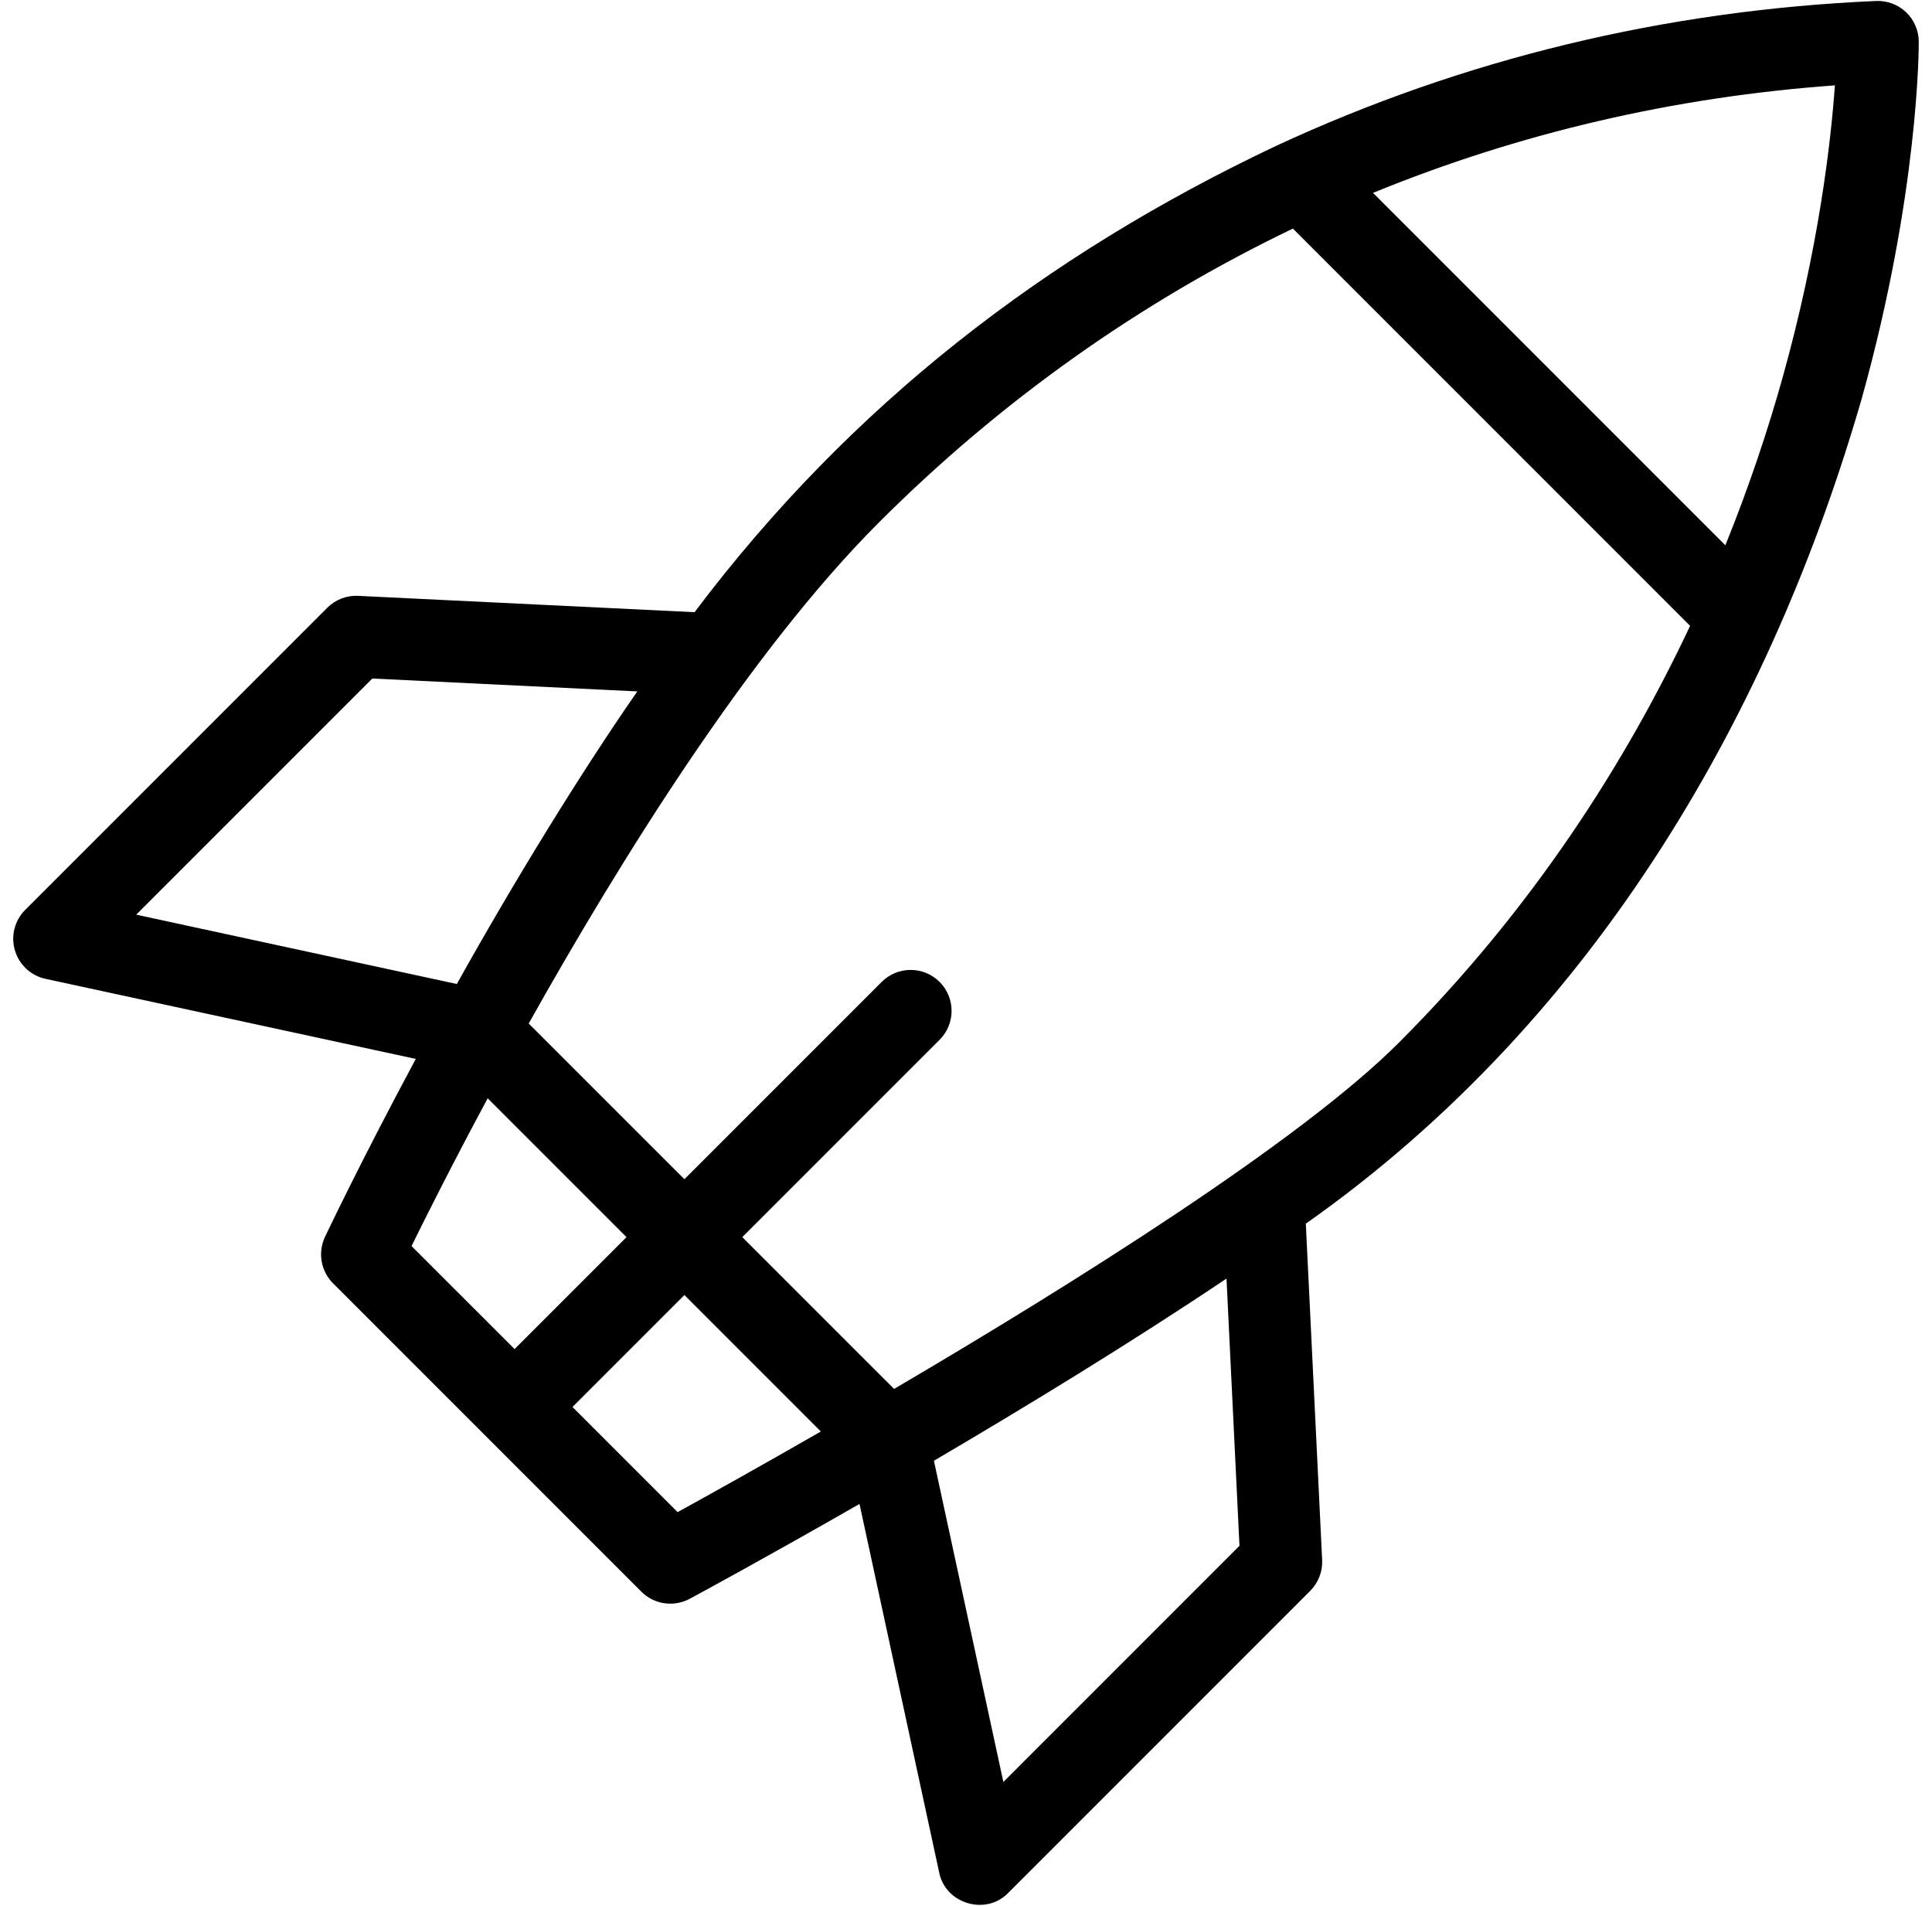 <svg width="73" height="72" viewBox="0 0 73 72" fill="none" xmlns="http://www.w3.org/2000/svg">
<path d="M70.35 15.04C72.498 7.332 72.501 1.807 72.5 1.576C72.499 1.155 72.325 0.753 72.021 0.462C71.716 0.172 71.306 0.019 70.886 0.037C62.916 0.384 55.285 2.228 48.204 5.517C39.519 9.628 32.156 15.28 26.243 23.128L13.534 22.511C13.098 22.488 12.674 22.653 12.365 22.962L0.953 34.374C0.553 34.774 0.403 35.361 0.563 35.904C0.723 36.447 1.167 36.86 1.72 36.98L15.71 40.005C13.61 43.917 12.297 46.693 12.279 46.73C12.001 47.321 12.123 48.022 12.585 48.484L18.349 54.248L18.349 54.248L18.35 54.249L24.234 60.133C24.719 60.618 25.465 60.723 26.061 60.401C26.362 60.239 28.932 58.85 32.476 56.818L35.488 70.747C35.723 71.926 37.255 72.38 38.094 71.514L49.506 60.102C49.814 59.794 49.978 59.369 49.957 58.933L49.34 46.229C60.504 38.371 67.012 26.605 70.35 15.04ZM67.341 14.314C66.812 16.199 66.113 18.326 65.192 20.601L51.879 7.287C57.403 5.026 63.256 3.663 69.331 3.225C69.18 5.355 68.722 9.391 67.341 14.314ZM14.068 25.634L24.081 26.121C21.921 29.23 19.426 33.295 17.261 37.175L5.147 34.555L14.068 25.634ZM18.427 41.493L23.672 46.738L19.443 50.967L15.55 47.075C16.099 45.958 17.101 43.961 18.427 41.493ZM25.603 57.127L21.631 53.155L25.86 48.926L31.015 54.081C28.648 55.441 26.709 56.518 25.603 57.127ZM46.833 58.399L37.912 67.321L35.288 55.186C38.762 53.147 42.739 50.721 46.343 48.304L46.833 58.399ZM52.852 39.395C49.113 43.134 40.519 48.516 33.783 52.473L28.047 46.738L35.502 39.283C36.106 38.679 36.106 37.7 35.502 37.096C34.898 36.492 33.918 36.492 33.314 37.096L25.86 44.55L19.977 38.668C23.456 32.459 28.352 24.596 33.203 19.745C37.8 15.148 43.063 11.415 48.852 8.636L63.86 23.644C61.468 28.723 57.967 34.281 52.852 39.395Z" fill="black"/>
</svg>
